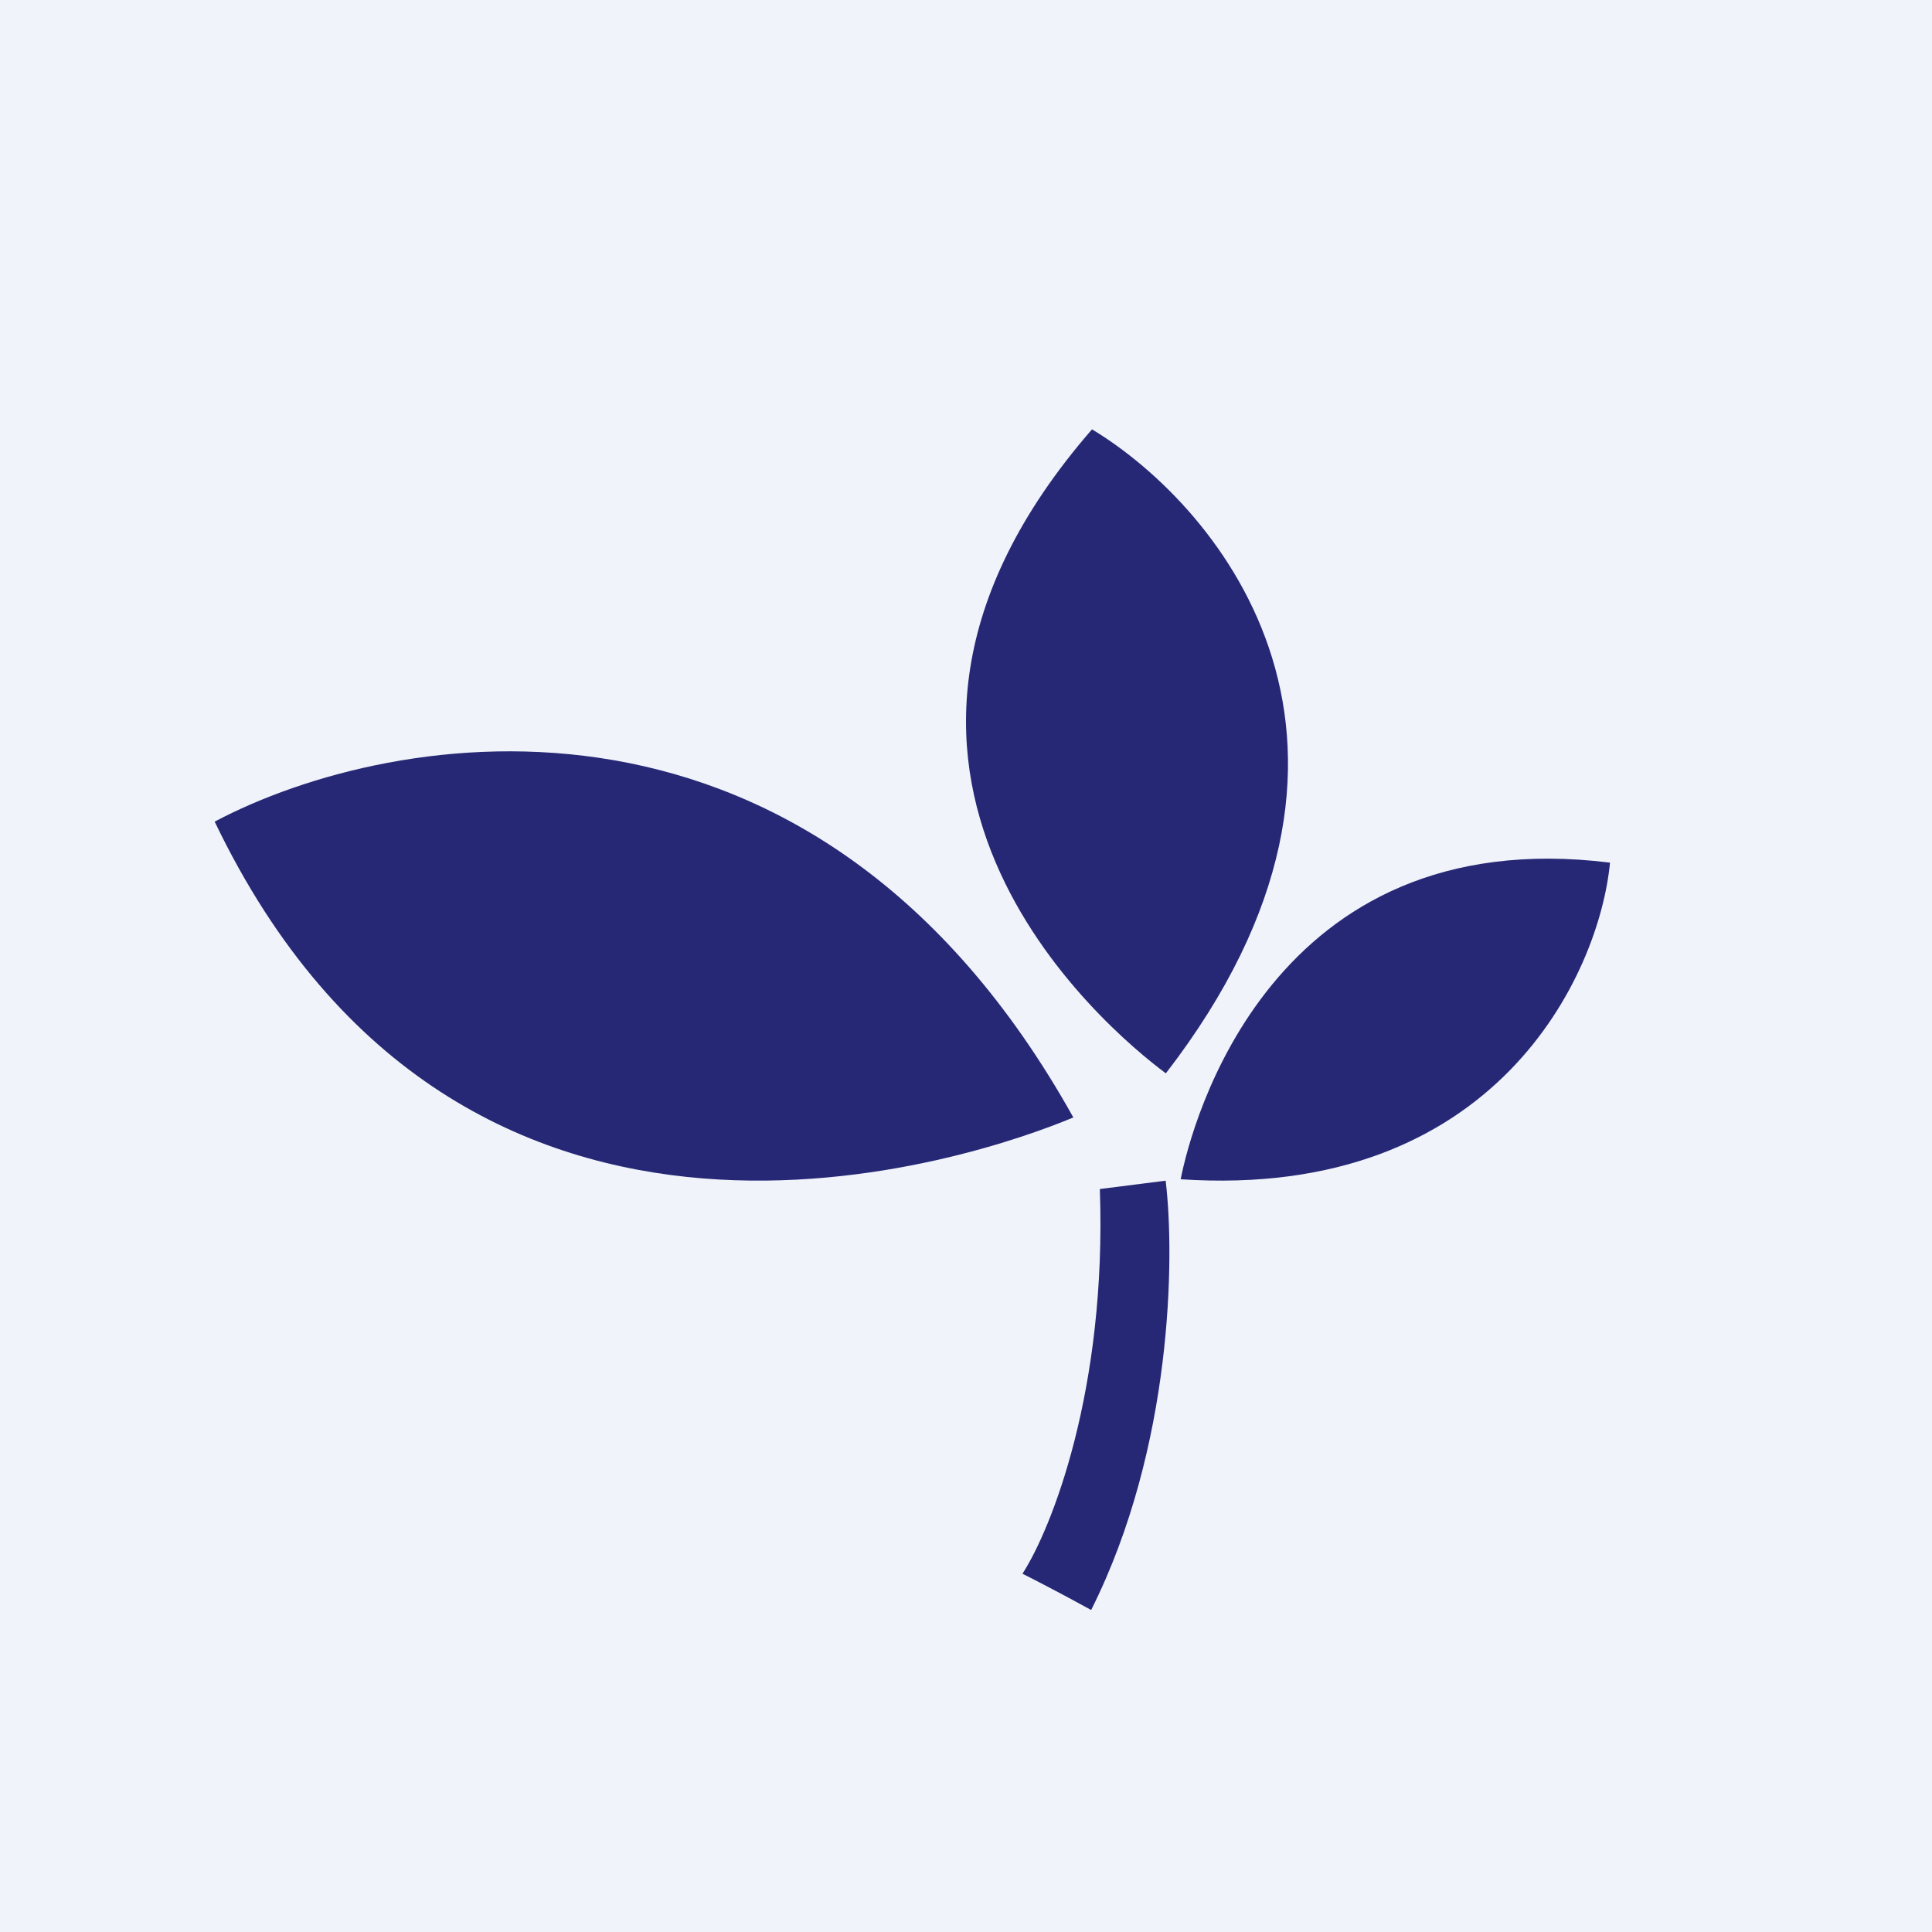 <!-- by TradingView --><svg width="18" height="18" viewBox="0 0 18 18" fill="none" xmlns="http://www.w3.org/2000/svg">
<rect width="18" height="18" fill="#F0F3FA"/>
<path d="M10.86 11L10.247 11.078C10.313 12.953 9.794 14.249 9.526 14.662C9.622 14.71 9.883 14.844 10.166 15C10.928 13.483 10.946 11.701 10.86 11Z" fill="#262875"/>
<path d="M2 7.655C3.663 6.774 7.592 6.092 10 10.411C9.137 10.772 4.316 12.483 2 7.655Z" fill="#262875"/>
<path d="M10.174 4C11.383 4.731 13.213 6.953 10.862 10C10.305 9.587 7.418 7.17 10.174 4Z" fill="#262875"/>
<path d="M15 8.037C14.902 9.073 13.939 11.182 11 10.987C11.099 10.479 11.836 7.645 15 8.037Z" fill="#262875"/>
</svg>
